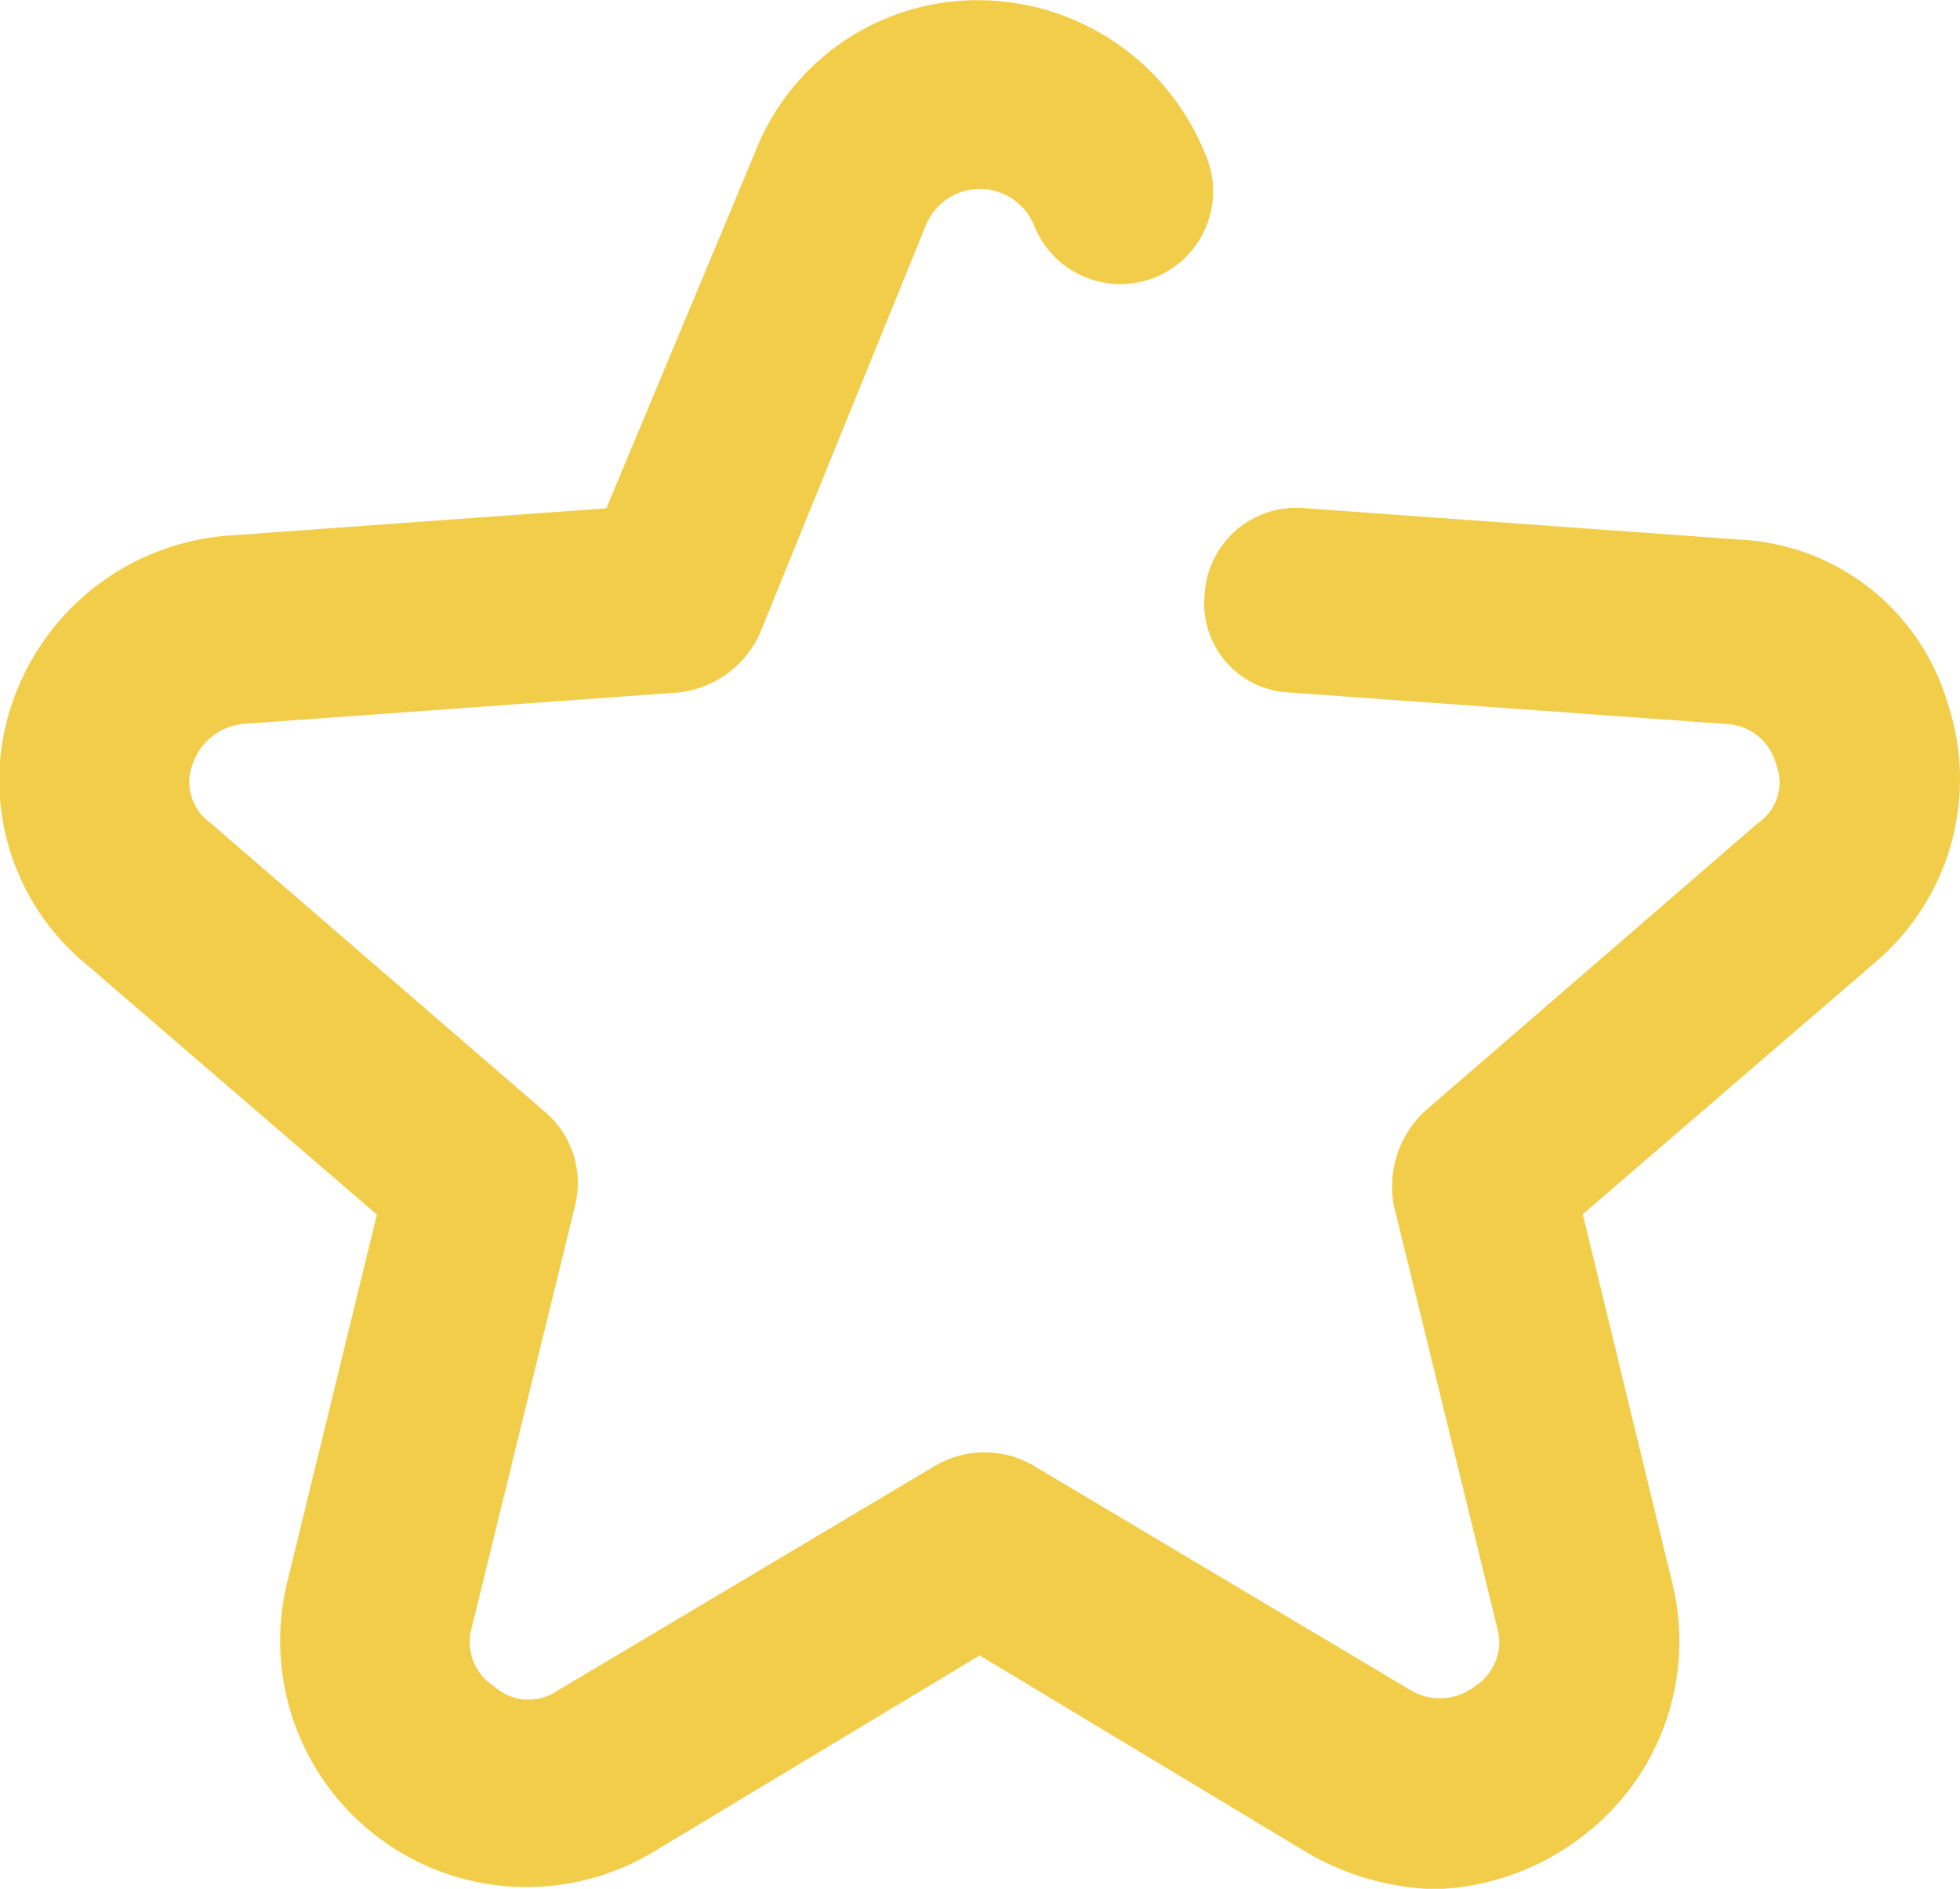 <svg xmlns="http://www.w3.org/2000/svg" width="28.738" height="27.7" viewBox="0 0 28.738 27.7">
  <g id="icon-favourite" transform="translate(-28.013 -28.9)">
    <g id="Group_3824" data-name="Group 3824" transform="translate(28.013 28.9)">
      <path id="Path_4419" data-name="Path 4419" d="M53.528,36.814l-6.4-.462a1.343,1.343,0,0,0-1.451,1.253,1.306,1.306,0,0,0,1.253,1.451l6.4.462a.788.788,0,0,1,.725.594.717.717,0,0,1-.264.857l-4.88,4.221a1.513,1.513,0,0,0-.462,1.385l1.517,6.2a.768.768,0,0,1-.33.857.835.835,0,0,1-.923.066l-5.54-3.3a1.429,1.429,0,0,0-1.451,0l-5.54,3.3a.748.748,0,0,1-.923-.066.768.768,0,0,1-.33-.857l1.517-6.2a1.367,1.367,0,0,0-.462-1.385L31.1,40.969a.731.731,0,0,1-.264-.857.871.871,0,0,1,.725-.594l6.4-.462A1.487,1.487,0,0,0,39.15,38.2l2.44-6a.857.857,0,0,1,1.583,0,1.36,1.36,0,1,0,2.506-1.055,3.594,3.594,0,0,0-3.3-2.242,3.5,3.5,0,0,0-3.3,2.242l-2.176,5.21-5.54.4a3.635,3.635,0,0,0-3.166,2.44,3.493,3.493,0,0,0,1.055,3.825l4.287,3.693-1.319,5.408a3.613,3.613,0,0,0,5.342,3.957l4.815-2.9,4.815,2.9a3.932,3.932,0,0,0,1.847.528,3.707,3.707,0,0,0,2.11-.725,3.59,3.59,0,0,0,1.385-3.759L51.22,46.707l4.287-3.693a3.524,3.524,0,0,0,1.055-3.825A3.345,3.345,0,0,0,53.528,36.814Z" transform="translate(-28.013 -28.9)" fill="#f2cd49"/>
    </g>
  </g>
</svg>
